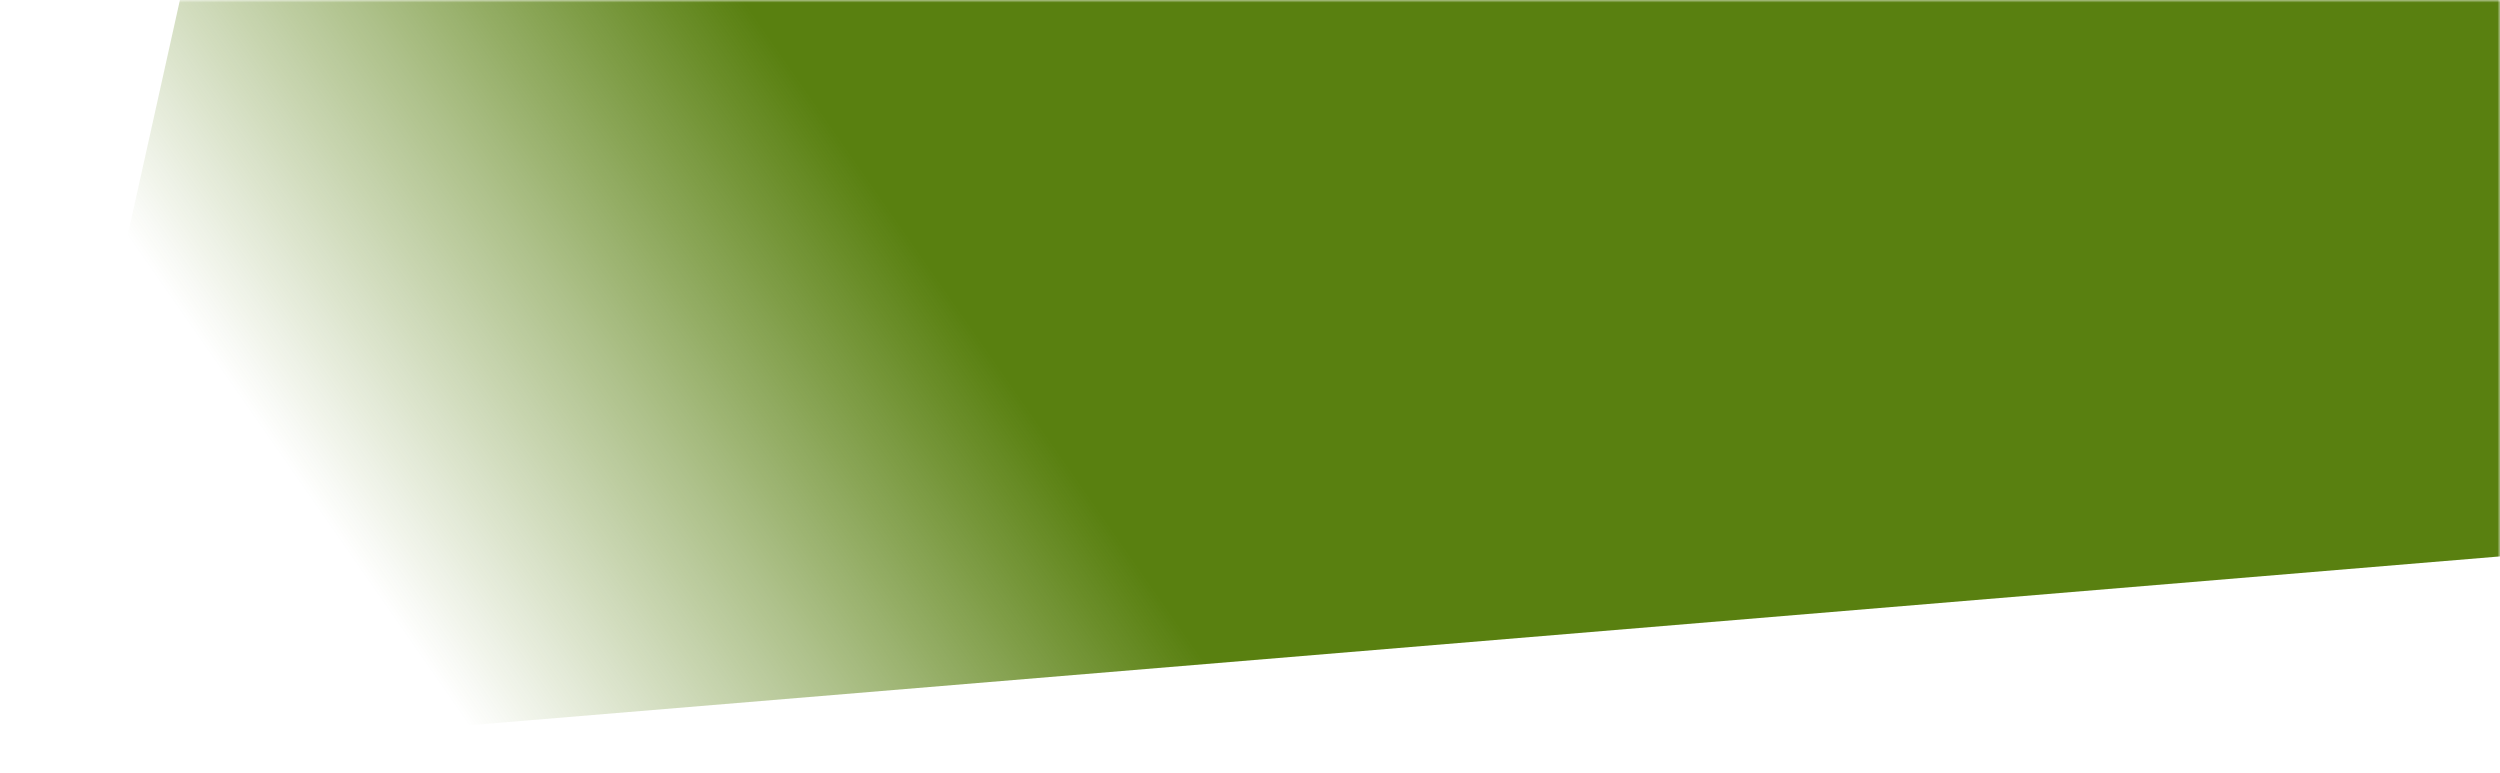 <svg width="482" height="149" viewBox="0 0 482 149" fill="none" xmlns="http://www.w3.org/2000/svg">
<mask id="mask0_4252_74205" style="mask-type:alpha" maskUnits="userSpaceOnUse" x="0" y="0" width="482" height="149">
<rect width="482" height="149" fill="#D9D9D9"/>
</mask>
<g mask="url(#mask0_4252_74205)">
<path d="M2 147.188L100.206 -295H482V107.276L2 147.188Z" fill="url(#paint0_linear_4252_74205)"/>
</g>
<defs>
<linearGradient id="paint0_linear_4252_74205" x1="251" y1="-19.5" x2="68" y2="108" gradientUnits="userSpaceOnUse">
<stop offset="0.446" stop-color="#598010"/>
<stop offset="0.716" stop-color="#598010" stop-opacity="0.497"/>
<stop offset="1" stop-color="#598010" stop-opacity="0"/>
</linearGradient>
</defs>
</svg>
